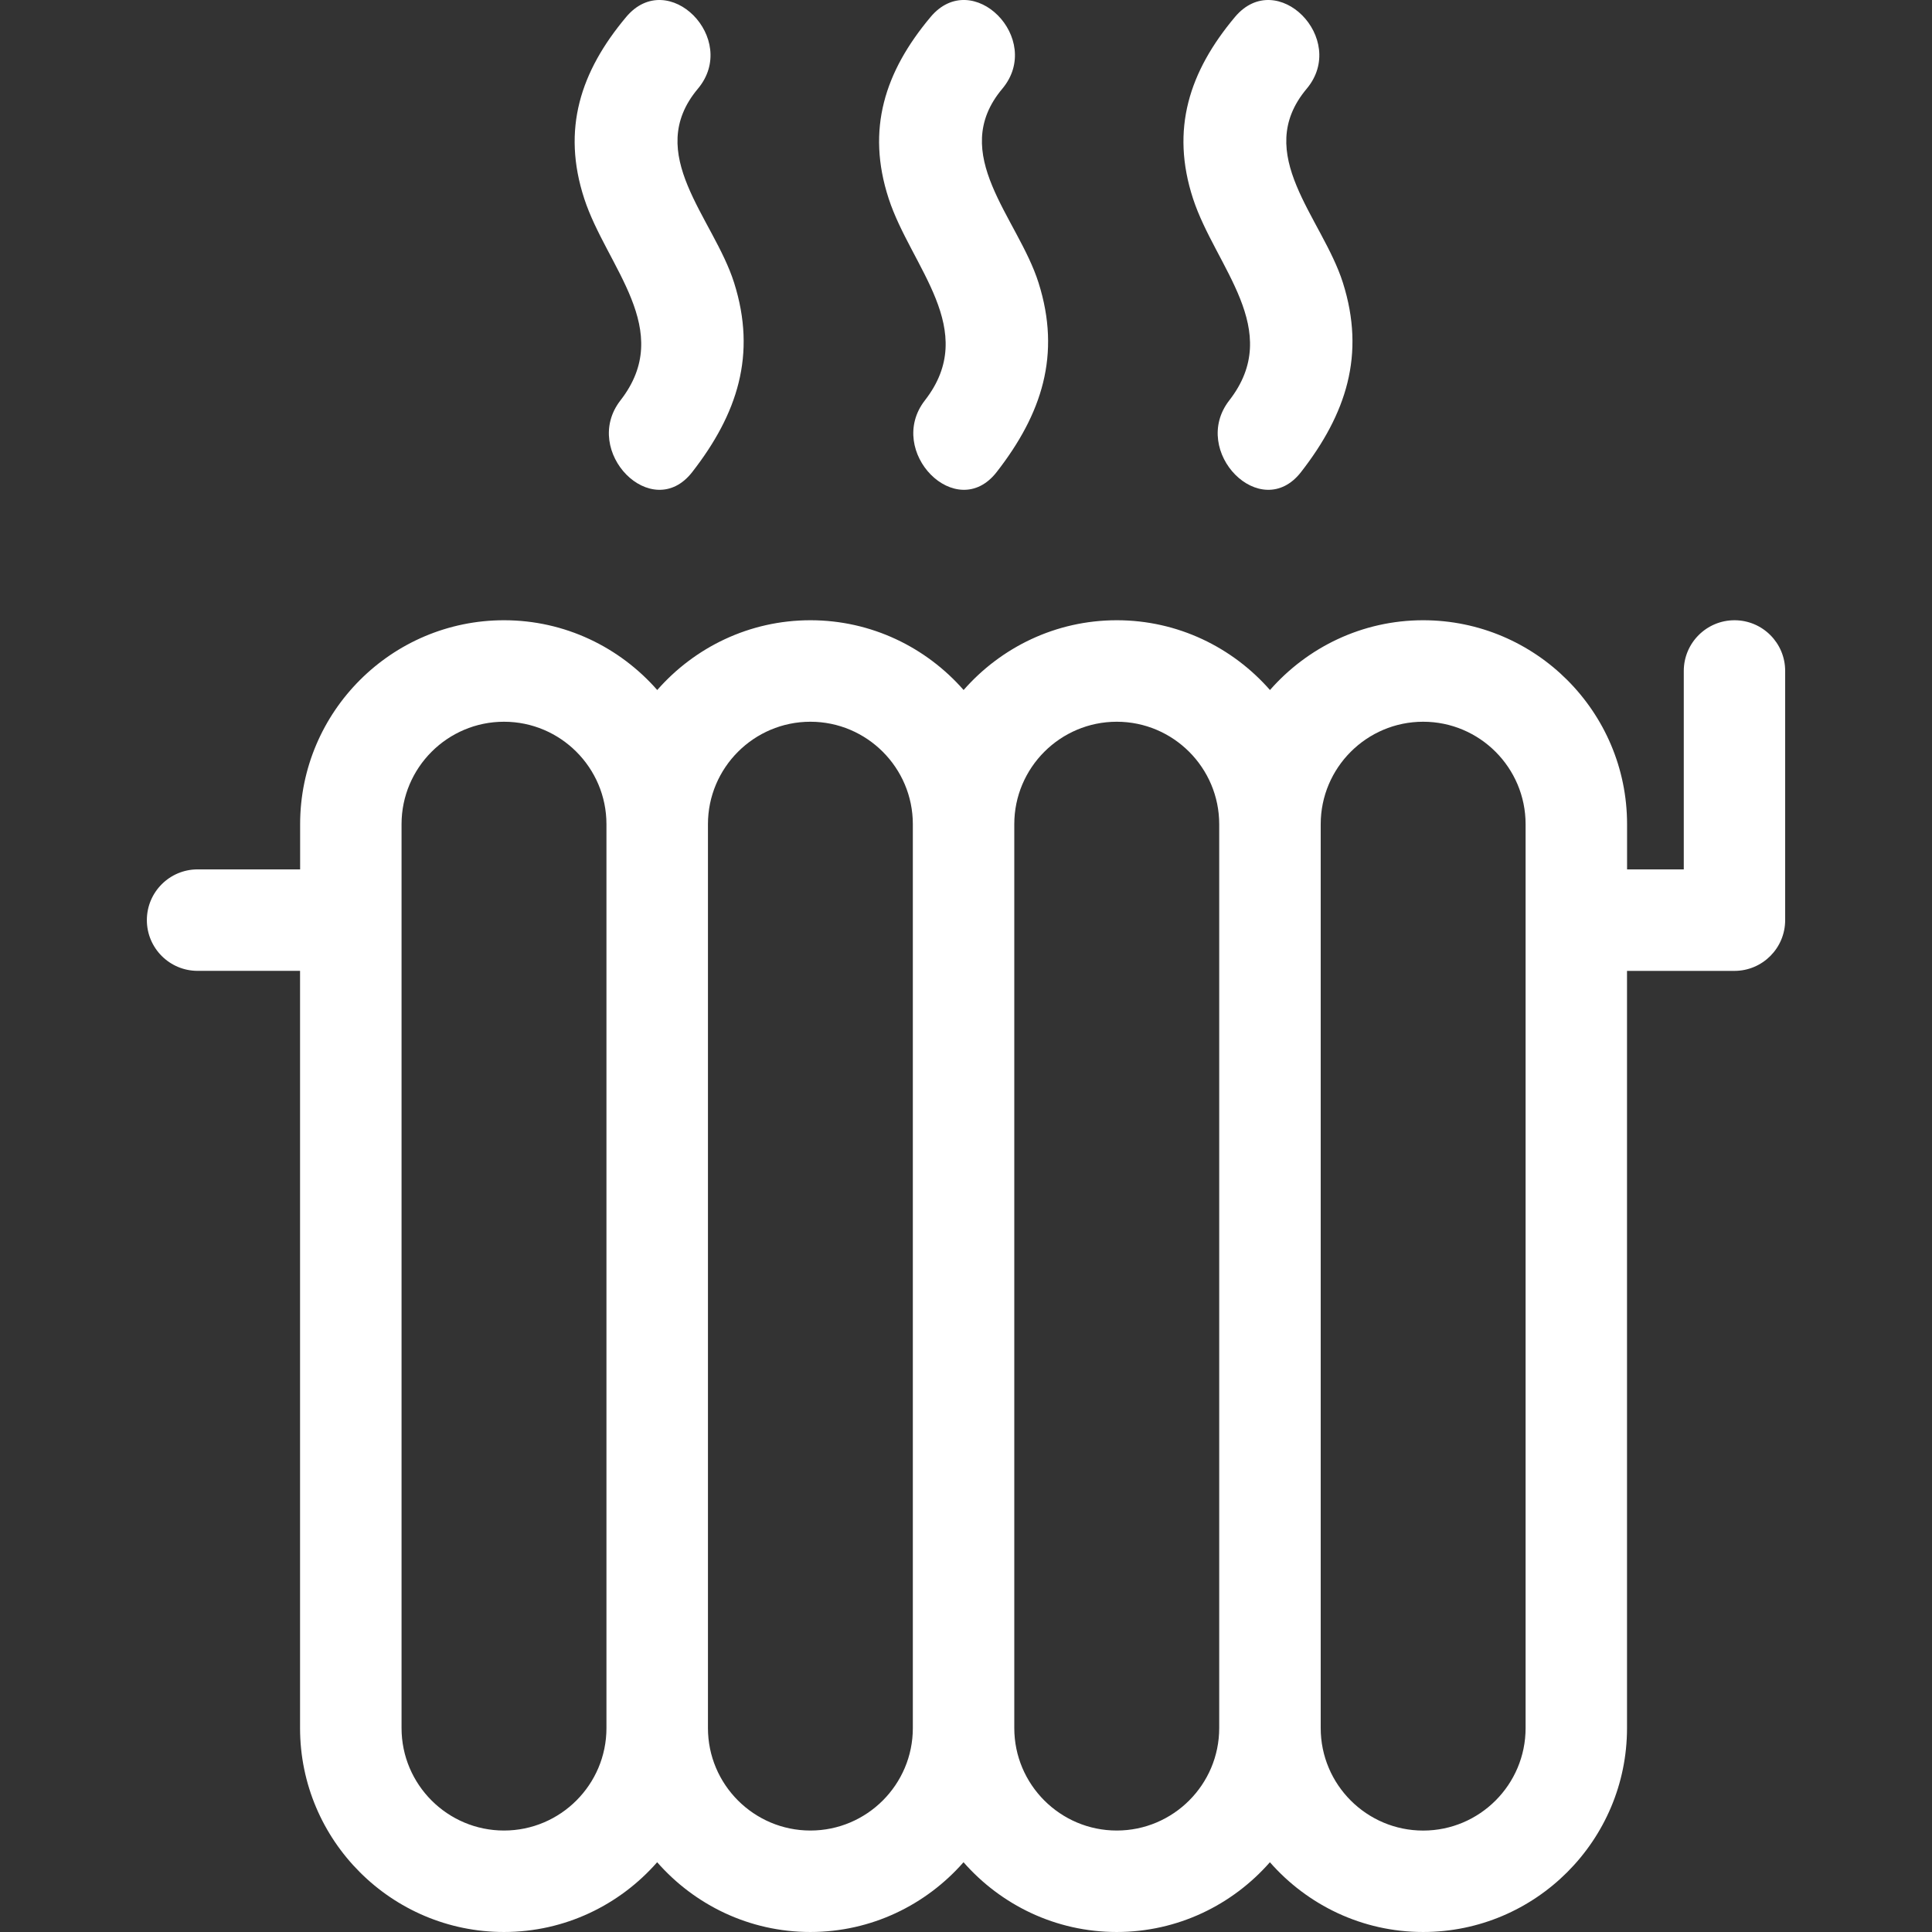 <?xml version="1.0" encoding="iso-8859-1"?>
<!-- Generator: Adobe Illustrator 16.0.0, SVG Export Plug-In . SVG Version: 6.00 Build 0)  -->
<!DOCTYPE svg PUBLIC "-//W3C//DTD SVG 1.1//EN" "http://www.w3.org/Graphics/SVG/1.1/DTD/svg11.dtd">
<svg version="1.1" id="Capa_1" xmlns="http://www.w3.org/2000/svg" xmlns:xlink="http://www.w3.org/1999/xlink" x="0px" y="0px"
	 width="272.987px" height="272.987px" viewBox="0 0 272.987 272.987" style="enable-background:new 0 0 272.987 272.987;"
	 xml:space="preserve">
<rect x="0" y="0" width="272.987" height="272.987" fill="#333333" stroke="none"/>
<g fill="white" stroke="none">
	<g>
		<path d="M245.083,87.639c-3.958,0-7.169,3.213-7.169,7.168v28.035h-8.013v-6.389c0-15.887-12.928-28.814-28.811-28.814
			c-8.629,0-16.357,3.834-21.646,9.859c-5.288-6.025-13.017-9.859-21.642-9.859c-8.629,0-16.362,3.834-21.646,9.859
			c-5.288-6.025-13.019-9.859-21.646-9.859c-8.625,0-16.358,3.834-21.644,9.859c-5.286-6.025-13.019-9.859-21.646-9.859
			c-15.885,0-28.812,12.928-28.812,28.814v6.389H27.919c-3.955,0-7.168,3.211-7.168,7.168c0,3.956,3.213,7.169,7.168,7.169h14.478
			v106.993c0,15.887,12.928,28.814,28.812,28.814c8.627,0,16.36-3.832,21.646-9.857c5.286,6.025,13.017,9.857,21.644,9.857
			s16.358-3.832,21.644-9.857c5.285,6.025,13.019,9.857,21.644,9.857s16.362-3.832,21.646-9.857
			c5.283,6.025,13.021,9.857,21.646,9.857c15.887,0,28.814-12.928,28.814-28.814V137.184h15.178c3.957,0,7.168-3.213,7.168-7.168
			V94.812C252.252,90.852,249.036,87.639,245.083,87.639z M215.563,137.184v106.993c0,7.985-6.492,14.478-14.473,14.478
			s-14.477-6.492-14.477-14.478V137.184v-14.337v-6.389c0-7.983,6.496-14.478,14.477-14.478s14.473,6.494,14.473,14.478v6.389
			V137.184z M172.271,244.173c0,7.984-6.496,14.477-14.477,14.477c-7.981,0-14.478-6.492-14.478-14.477V137.184v-14.337v-6.389
			c0-7.983,6.496-14.478,14.478-14.478c7.98,0,14.477,6.494,14.477,14.478v6.389v14.337V244.173z M128.982,244.173
			c0,7.984-6.494,14.477-14.475,14.477c-7.98,0-14.475-6.492-14.475-14.477V137.184v-14.337v-6.389
			c0-7.983,6.495-14.478,14.475-14.478c7.981,0,14.475,6.494,14.475,14.478v6.389v14.337V244.173z M85.69,244.173
			c0,7.984-6.497,14.477-14.477,14.477c-7.981,0-14.475-6.492-14.475-14.477V137.184v-14.337v-6.389
			c0-7.983,6.494-14.478,14.475-14.478c7.98,0,14.477,6.494,14.477,14.478v6.389v14.337V244.173z"/>
		<path d="M88.472,2.404c-6.461,7.708-9.12,15.87-5.918,25.669c3.16,9.667,12.865,18.533,5.12,28.493
			c-5.603,7.201,4.467,17.429,10.135,10.137c6.38-8.203,9.138-16.57,5.918-26.75c-2.905-9.185-12.846-18.197-5.12-27.412
			C104.506,5.505,94.42-4.692,88.472,2.404z"/>
		<path d="M140.825,66.702c6.385-8.203,9.138-16.57,5.918-26.75c-2.903-9.185-12.847-18.197-5.12-27.412
			c5.899-7.036-4.191-17.233-10.135-10.137c-6.461,7.708-9.119,15.87-5.917,25.669c3.16,9.667,12.865,18.533,5.12,28.493
			C125.083,63.767,135.152,73.994,140.825,66.702z"/>
		<path d="M174.493,2.404c-6.459,7.708-9.119,15.87-5.918,25.669c3.164,9.667,12.867,18.533,5.125,28.493
			c-5.605,7.201,4.462,17.429,10.132,10.137c6.38-8.203,9.139-16.57,5.918-26.75c-2.907-9.185-12.849-18.197-5.12-27.412
			C190.529,5.505,180.444-4.692,174.493,2.404z"/>
	</g>
</g>
<g>
</g>
<g>
</g>
<g>
</g>
<g>
</g>
<g>
</g>
<g>
</g>
<g>
</g>
<g>
</g>
<g>
</g>
<g>
</g>
<g>
</g>
<g>
</g>
<g>
</g>
<g>
</g>
<g>
</g>
</svg>

